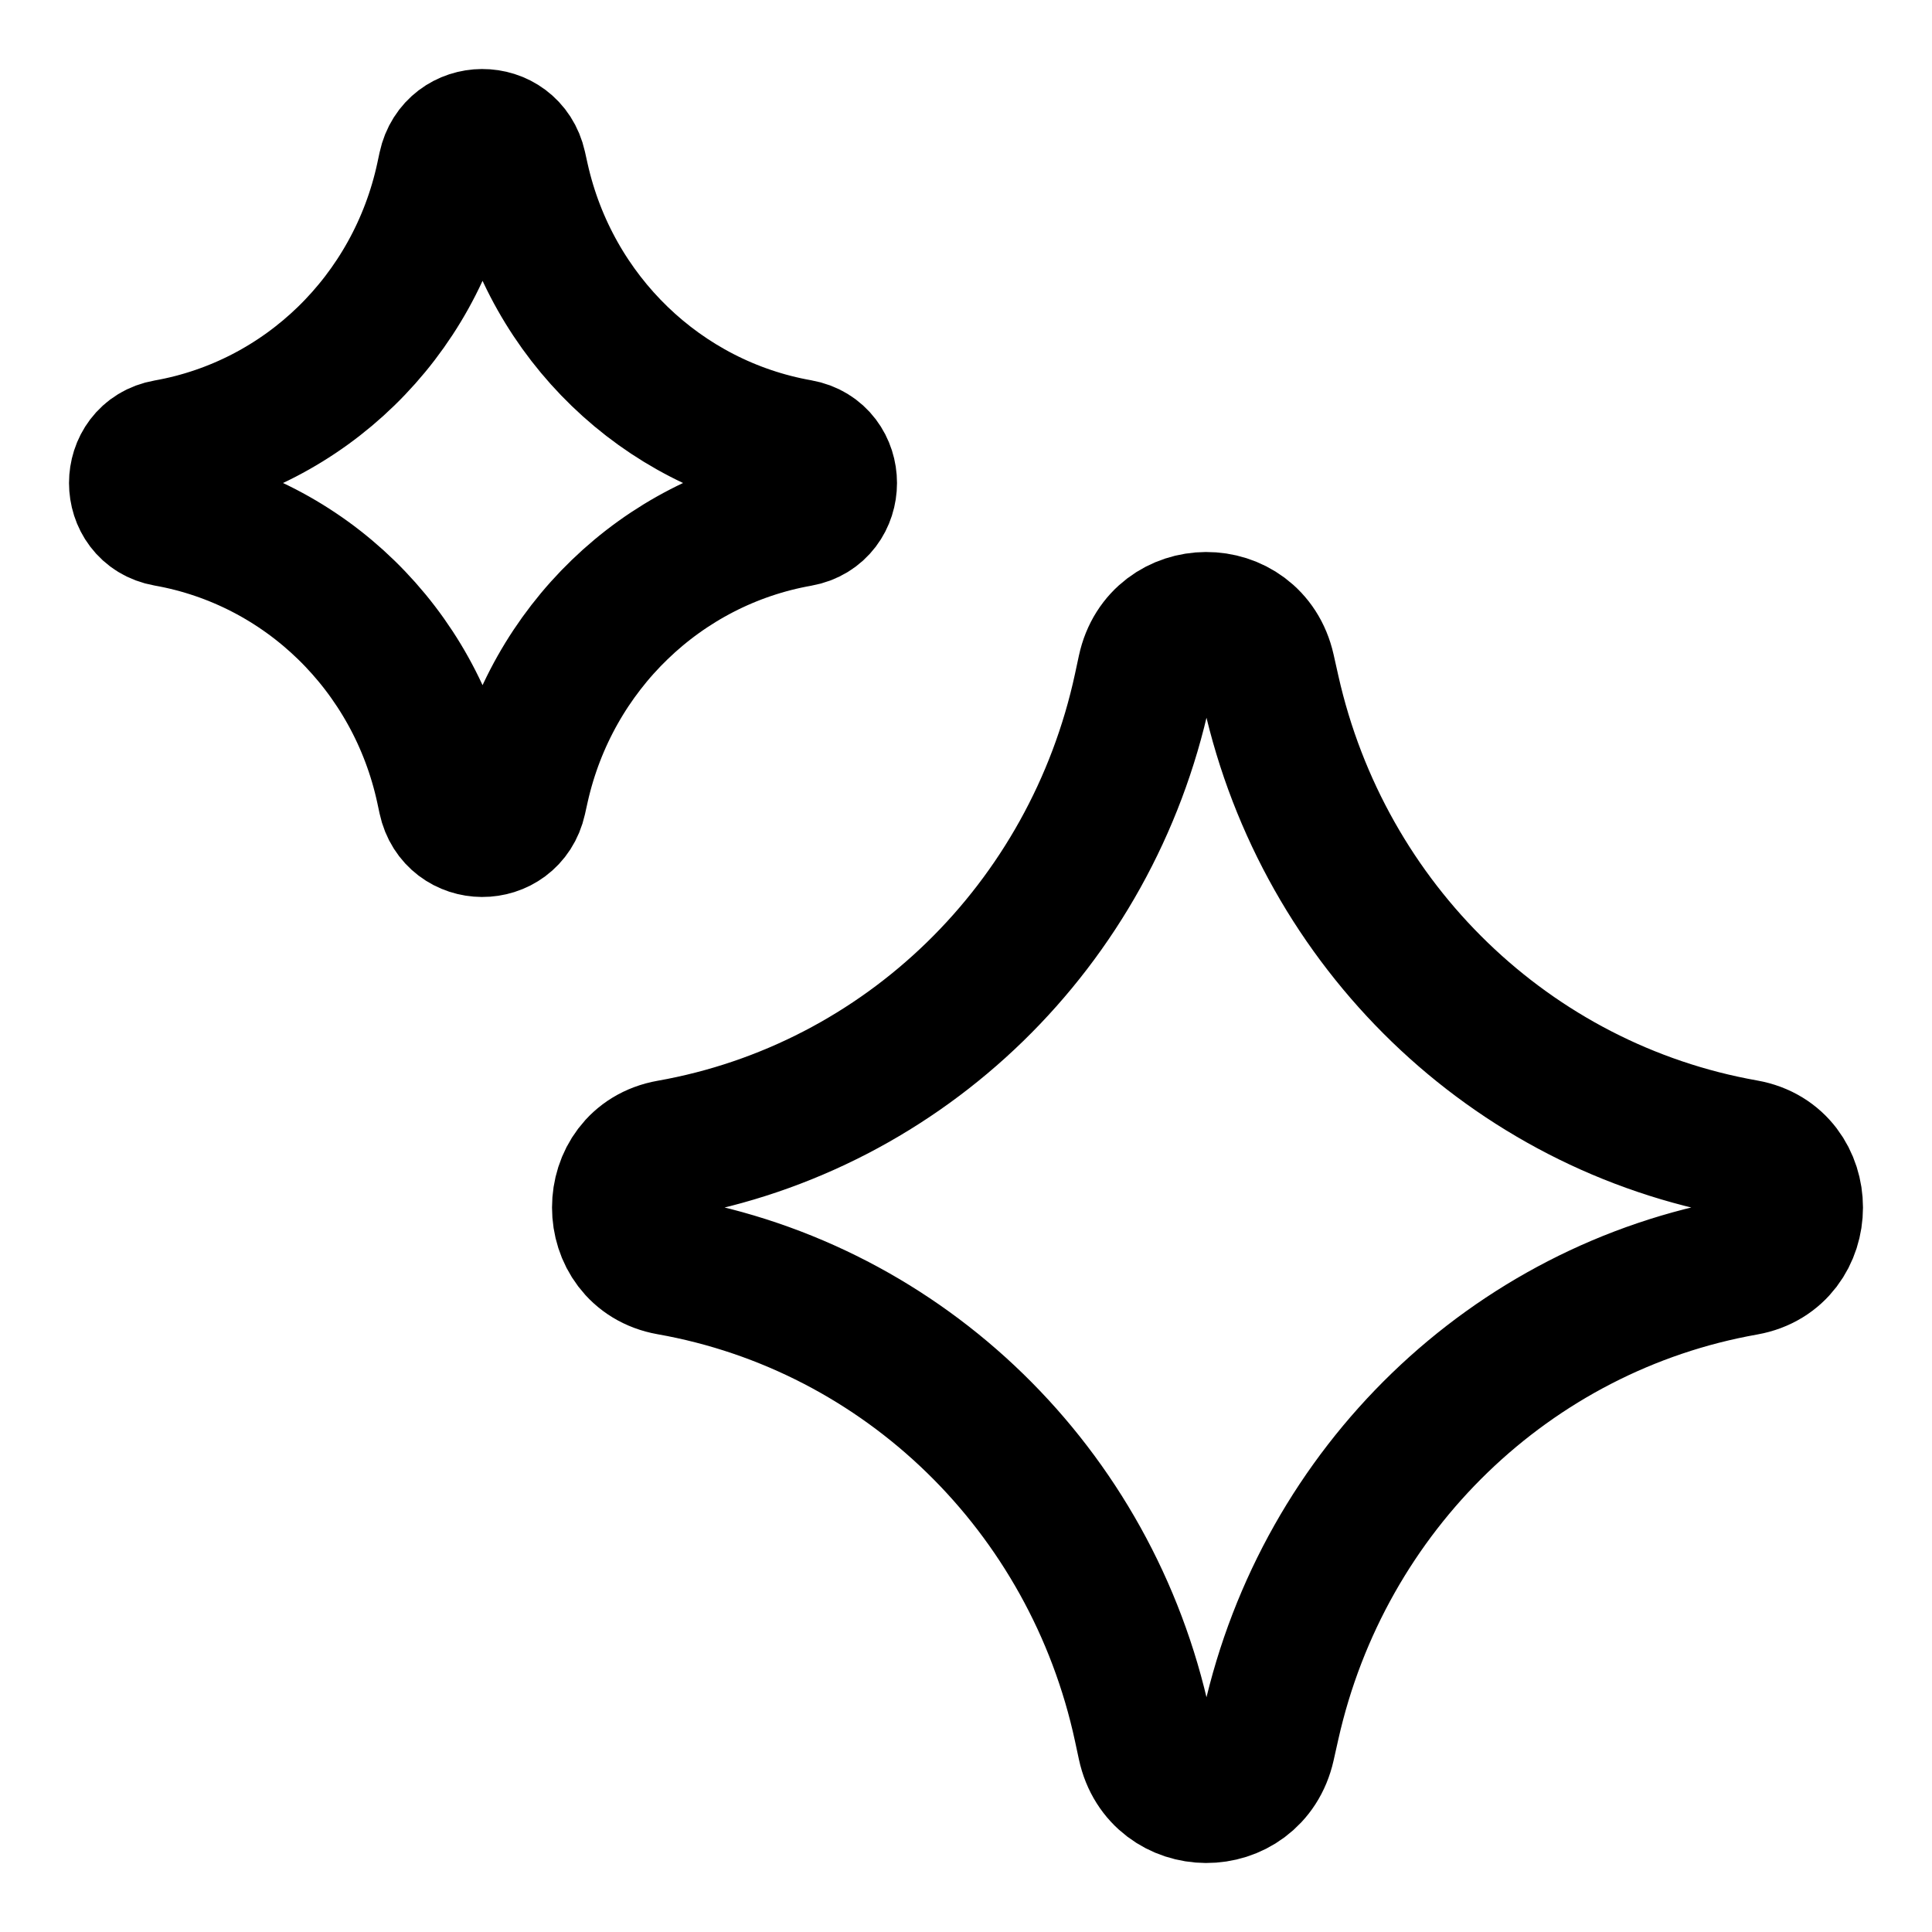 <?xml version="1.0" encoding="UTF-8"?> <svg xmlns="http://www.w3.org/2000/svg" width="48" height="48" viewBox="0 0 48 48" fill="none"><path d="M4.139 12.86C3.192 12.692 3.192 11.308 4.139 11.141C7.573 10.533 10.304 7.874 11.05 4.412L11.107 4.146C11.312 3.194 12.646 3.188 12.859 4.138L12.928 4.448C13.701 7.893 16.433 10.53 19.857 11.136C20.81 11.305 20.81 12.695 19.857 12.864C16.433 13.47 13.701 16.107 12.928 19.552L12.859 19.862C12.646 20.812 11.312 20.806 11.107 19.854L11.05 19.588C10.304 16.126 7.573 13.467 4.139 12.86Z" stroke="black" stroke-width="3.428" stroke-linecap="round" stroke-linejoin="round"></path><path d="M16.637 31.461C15.026 31.176 15.026 28.824 16.637 28.539C22.474 27.506 27.117 22.985 28.384 17.1L28.481 16.648C28.83 15.029 31.097 15.019 31.46 16.635L31.578 17.161C32.892 23.019 37.536 27.502 43.357 28.532C44.976 28.818 44.976 31.182 43.357 31.468C37.536 32.498 32.892 36.981 31.578 42.839L31.46 43.365C31.097 44.981 28.83 44.971 28.481 43.352L28.384 42.9C27.117 37.015 22.474 32.494 16.637 31.461Z" stroke="black" stroke-width="3.428" stroke-linecap="round" stroke-linejoin="round"></path></svg> 